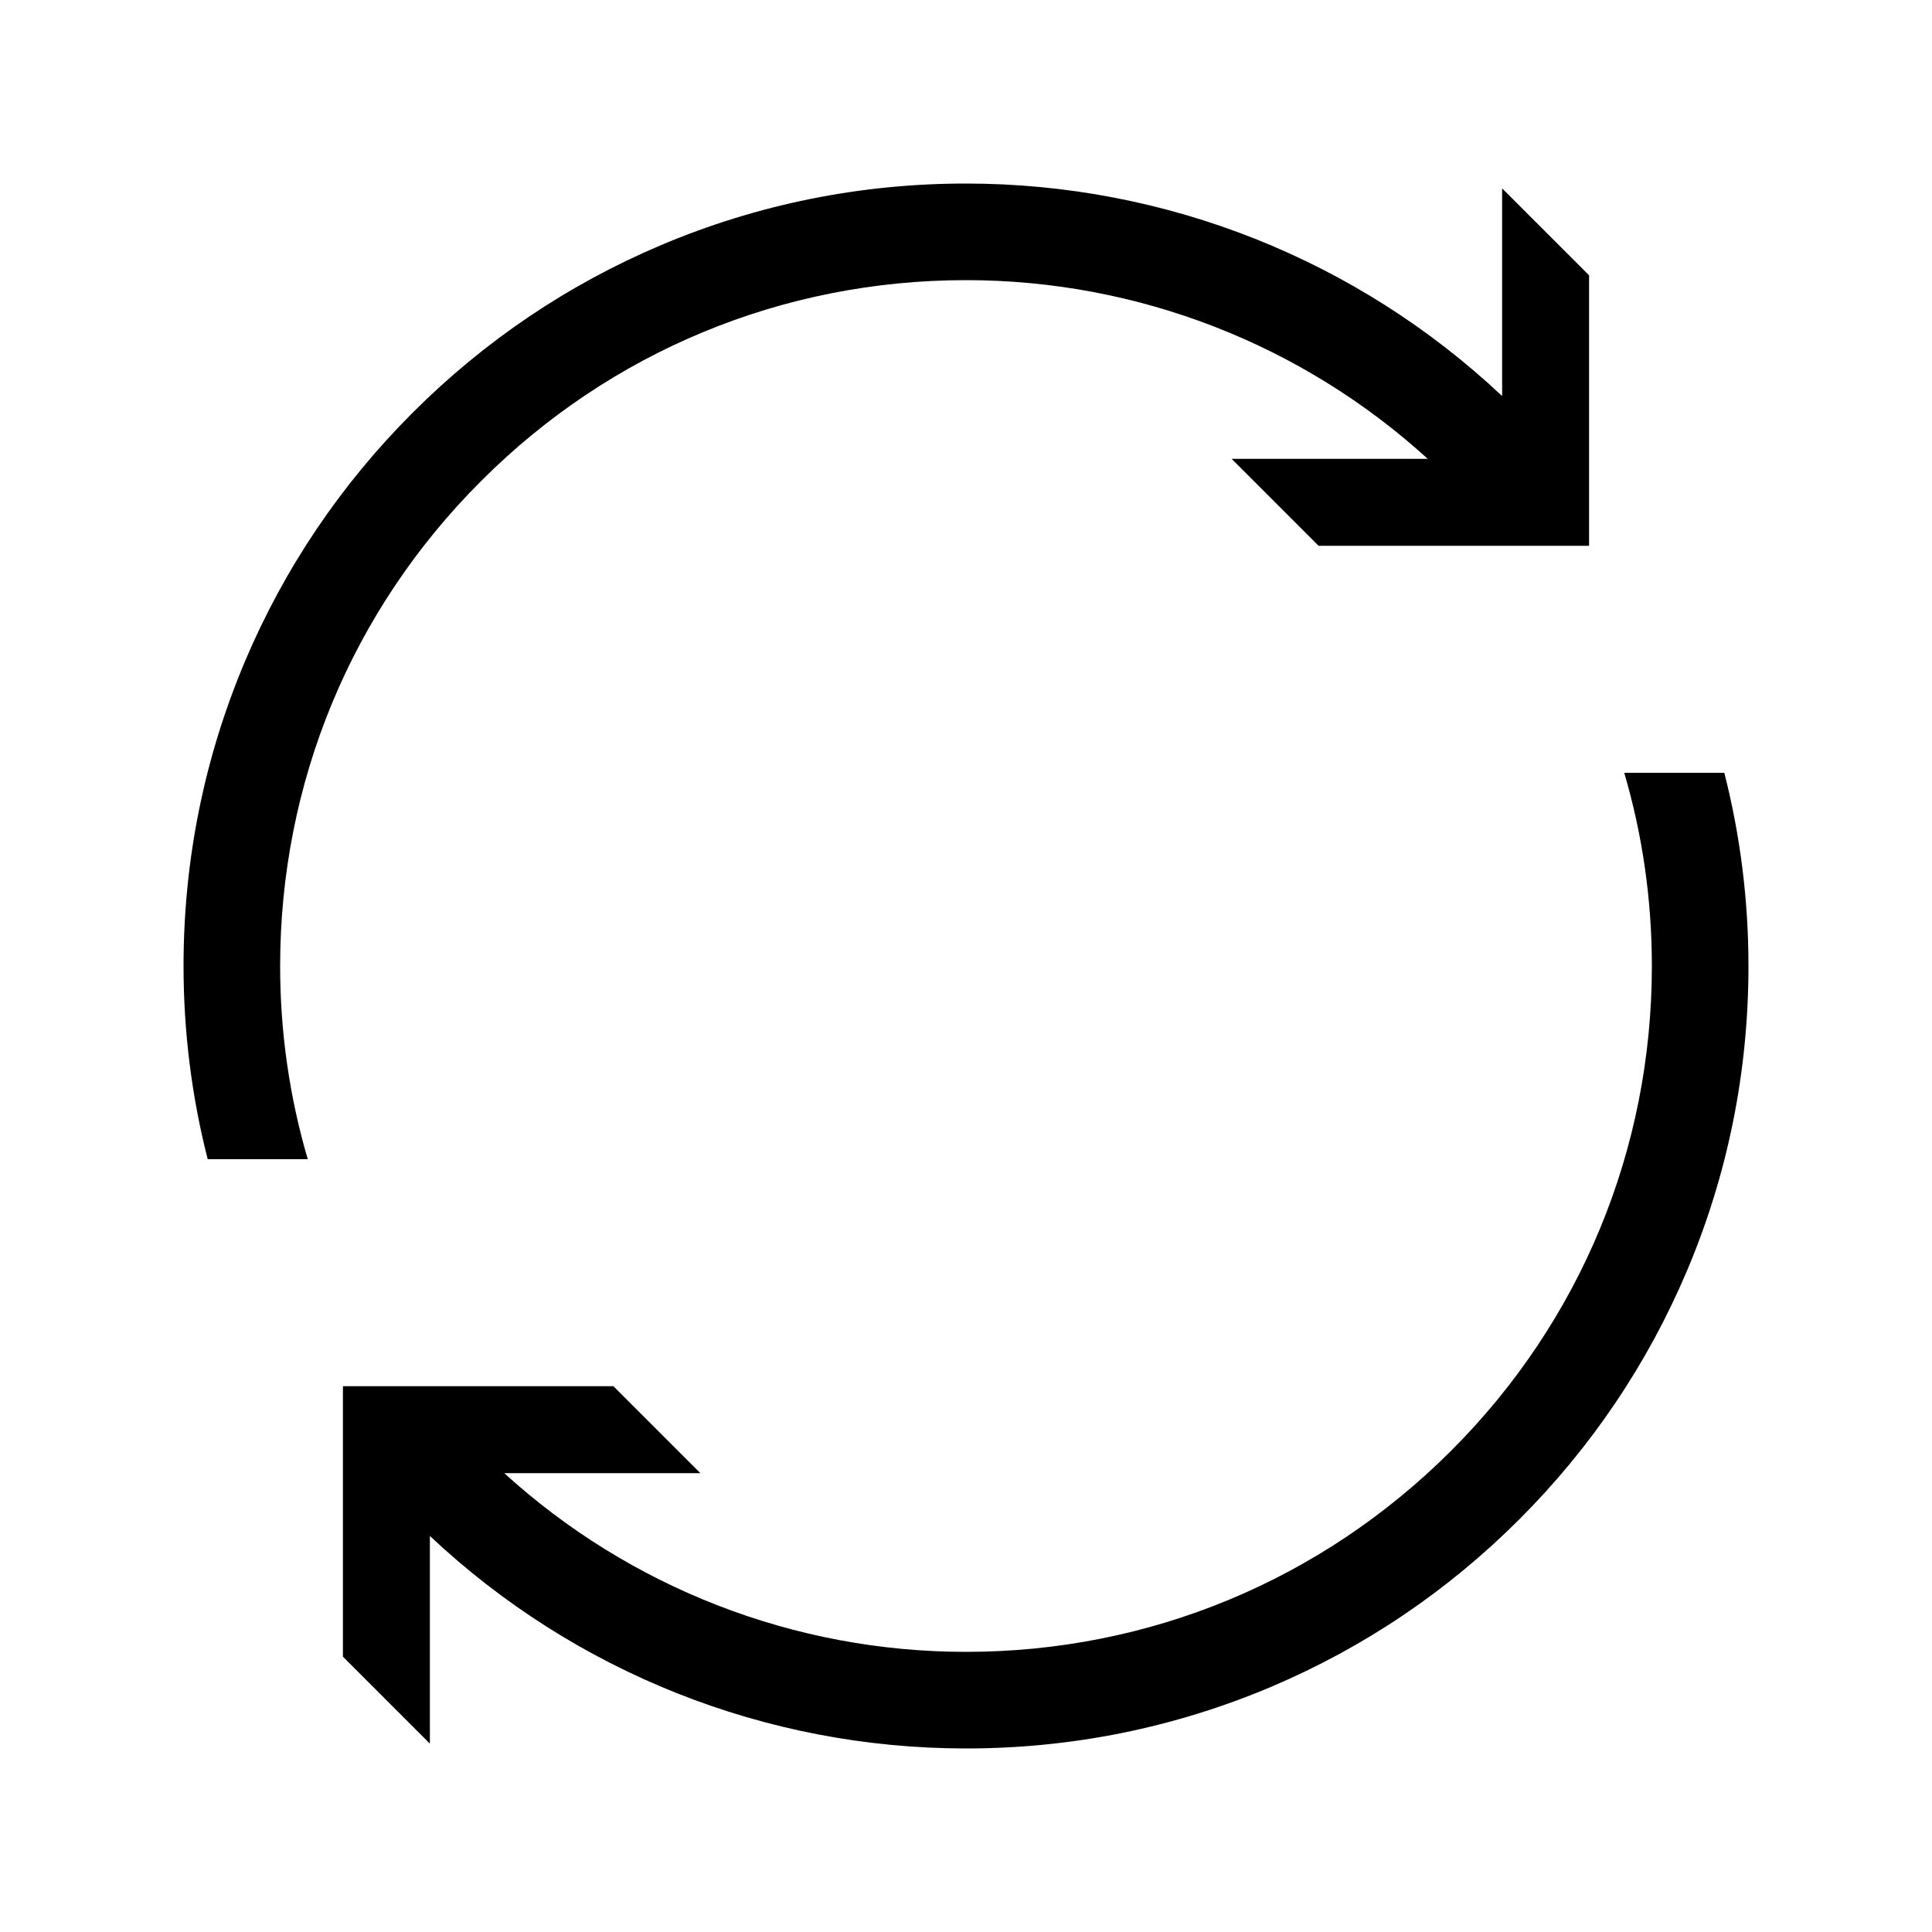 <?xml version="1.0" encoding="UTF-8"?> <!-- Generator: Adobe Illustrator 23.1.1, SVG Export Plug-In . SVG Version: 6.00 Build 0) --> <svg xmlns="http://www.w3.org/2000/svg" xmlns:xlink="http://www.w3.org/1999/xlink" id="icon" x="0px" y="0px" viewBox="0 0 1000 1000" style="enable-background:new 0 0 1000 1000;" xml:space="preserve"> <path d="M145,500c0,34.1,4.8,67.7,14.3,100h-51.8C99.2,567.5,95,533.9,95,500c0-54.7,10.7-107.7,31.8-157.7 c20.4-48.2,49.6-91.5,86.8-128.7c37.2-37.2,80.5-66.4,128.7-86.8C392.3,105.7,445.3,95,500,95c103.8,0,202.7,39.6,277.5,110V97.5 l45,45v140h-140l-45-45H739C674,178.3,589,145,500,145c-94.8,0-184,36.9-251,104C181.9,316,145,405.2,145,500z M892.5,400h-51.8 c9.5,32.3,14.3,65.9,14.3,100c0,94.8-36.9,184-104,251c-67.1,67-156.2,104-251,104c-89,0-174-33.3-239-92.5h101.5l-45-45h-140v140 l45,45V795c74.8,70.4,173.7,110,277.5,110c54.7,0,107.7-10.7,157.7-31.8c48.2-20.4,91.5-49.6,128.7-86.8 c37.2-37.2,66.4-80.5,86.8-128.7c21.1-49.9,31.8-103,31.8-157.7C905,466.1,900.8,432.5,892.5,400z"></path> </svg> 